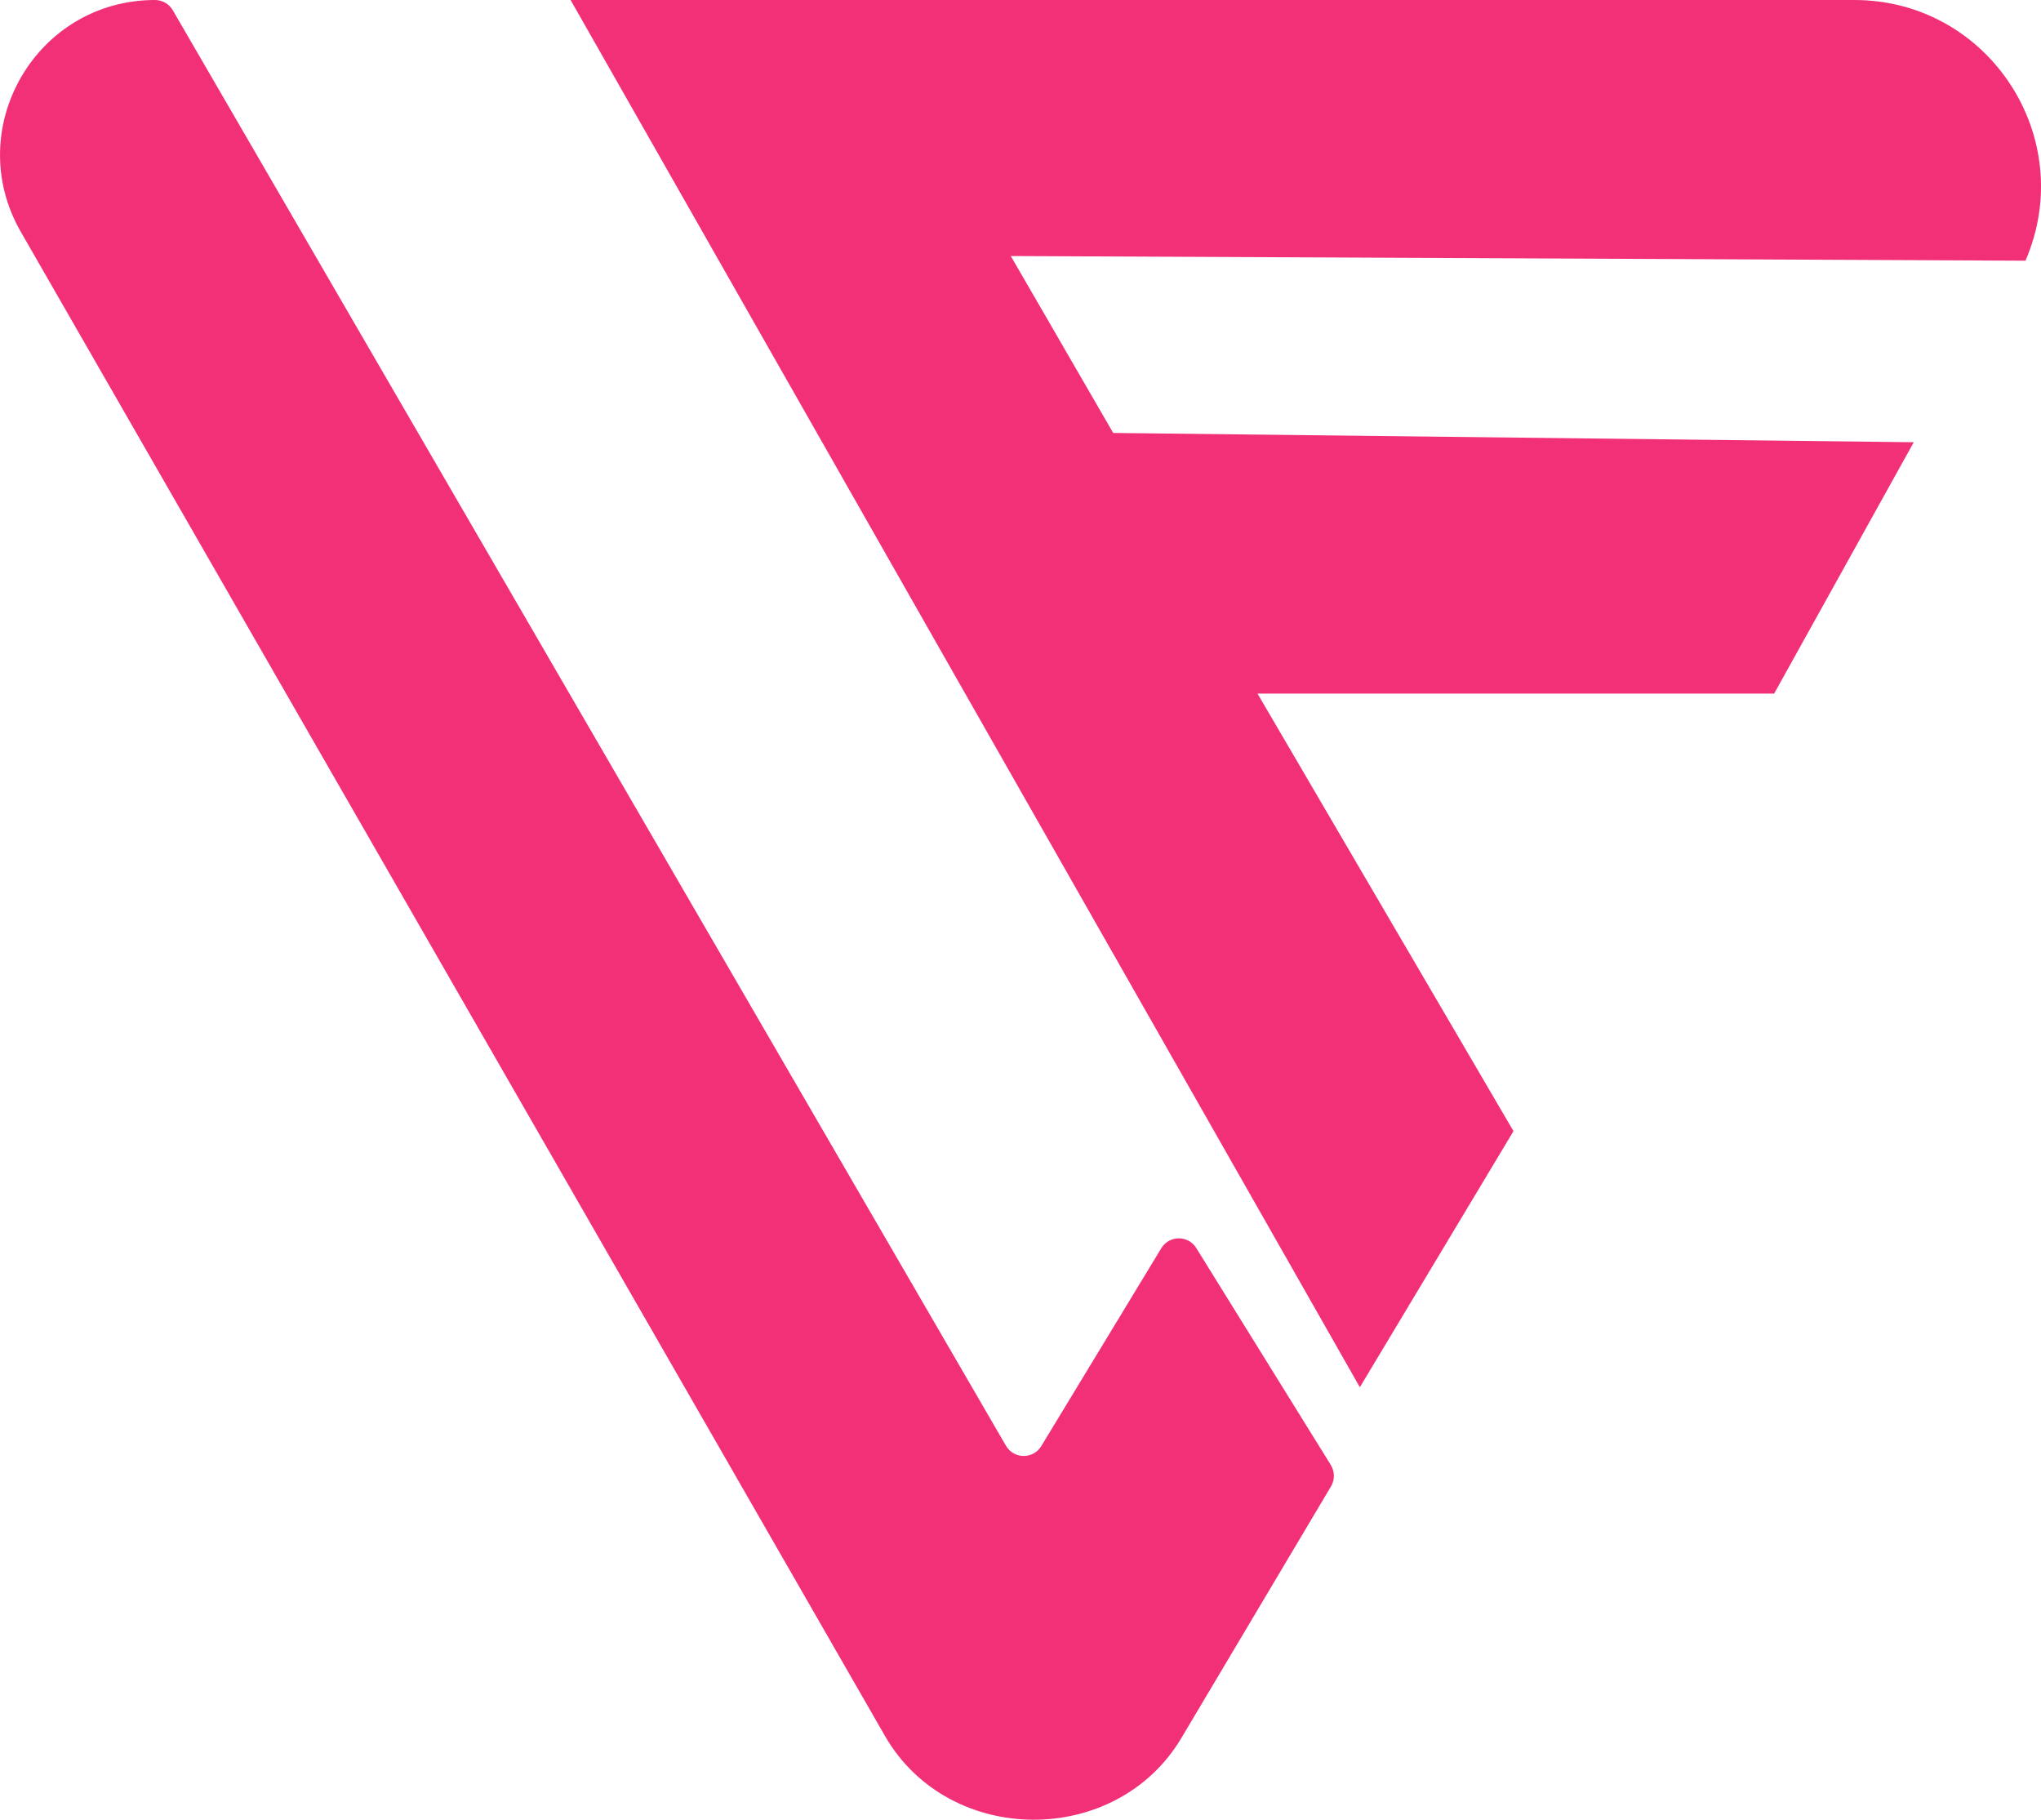 <svg xmlns="http://www.w3.org/2000/svg" id="Layer_2" viewBox="0 0 362.53 323.18"><defs><style>.cls-1{fill:#f23078;}</style></defs><g id="Layer_1-2"><g><path class="cls-1" d="M241.54,246.37L101.35,0h228.02c23.84,0,39.87,24.42,30.4,46.3h0l-180.23-.83,18.19,31.42,142.2,1.65-24.8,44.64h-91.77l45.47,77.71-27.28,45.47Z"></path><path class="cls-1" d="M236.38,260.19c.72,1.16,.73,2.62,.04,3.79l-26.58,44.69c-11.59,19.48-41.25,19.32-52.61-.3L3.7,41.18C-6.83,22.86,6.39,0,27.53,0h0c1.3,0,2.5,.69,3.16,1.82l147.99,254.94c1.39,2.4,4.84,2.43,6.28,.06l21.31-35.13c1.41-2.33,4.79-2.35,6.22-.03l23.9,38.53Z"></path></g></g></svg>